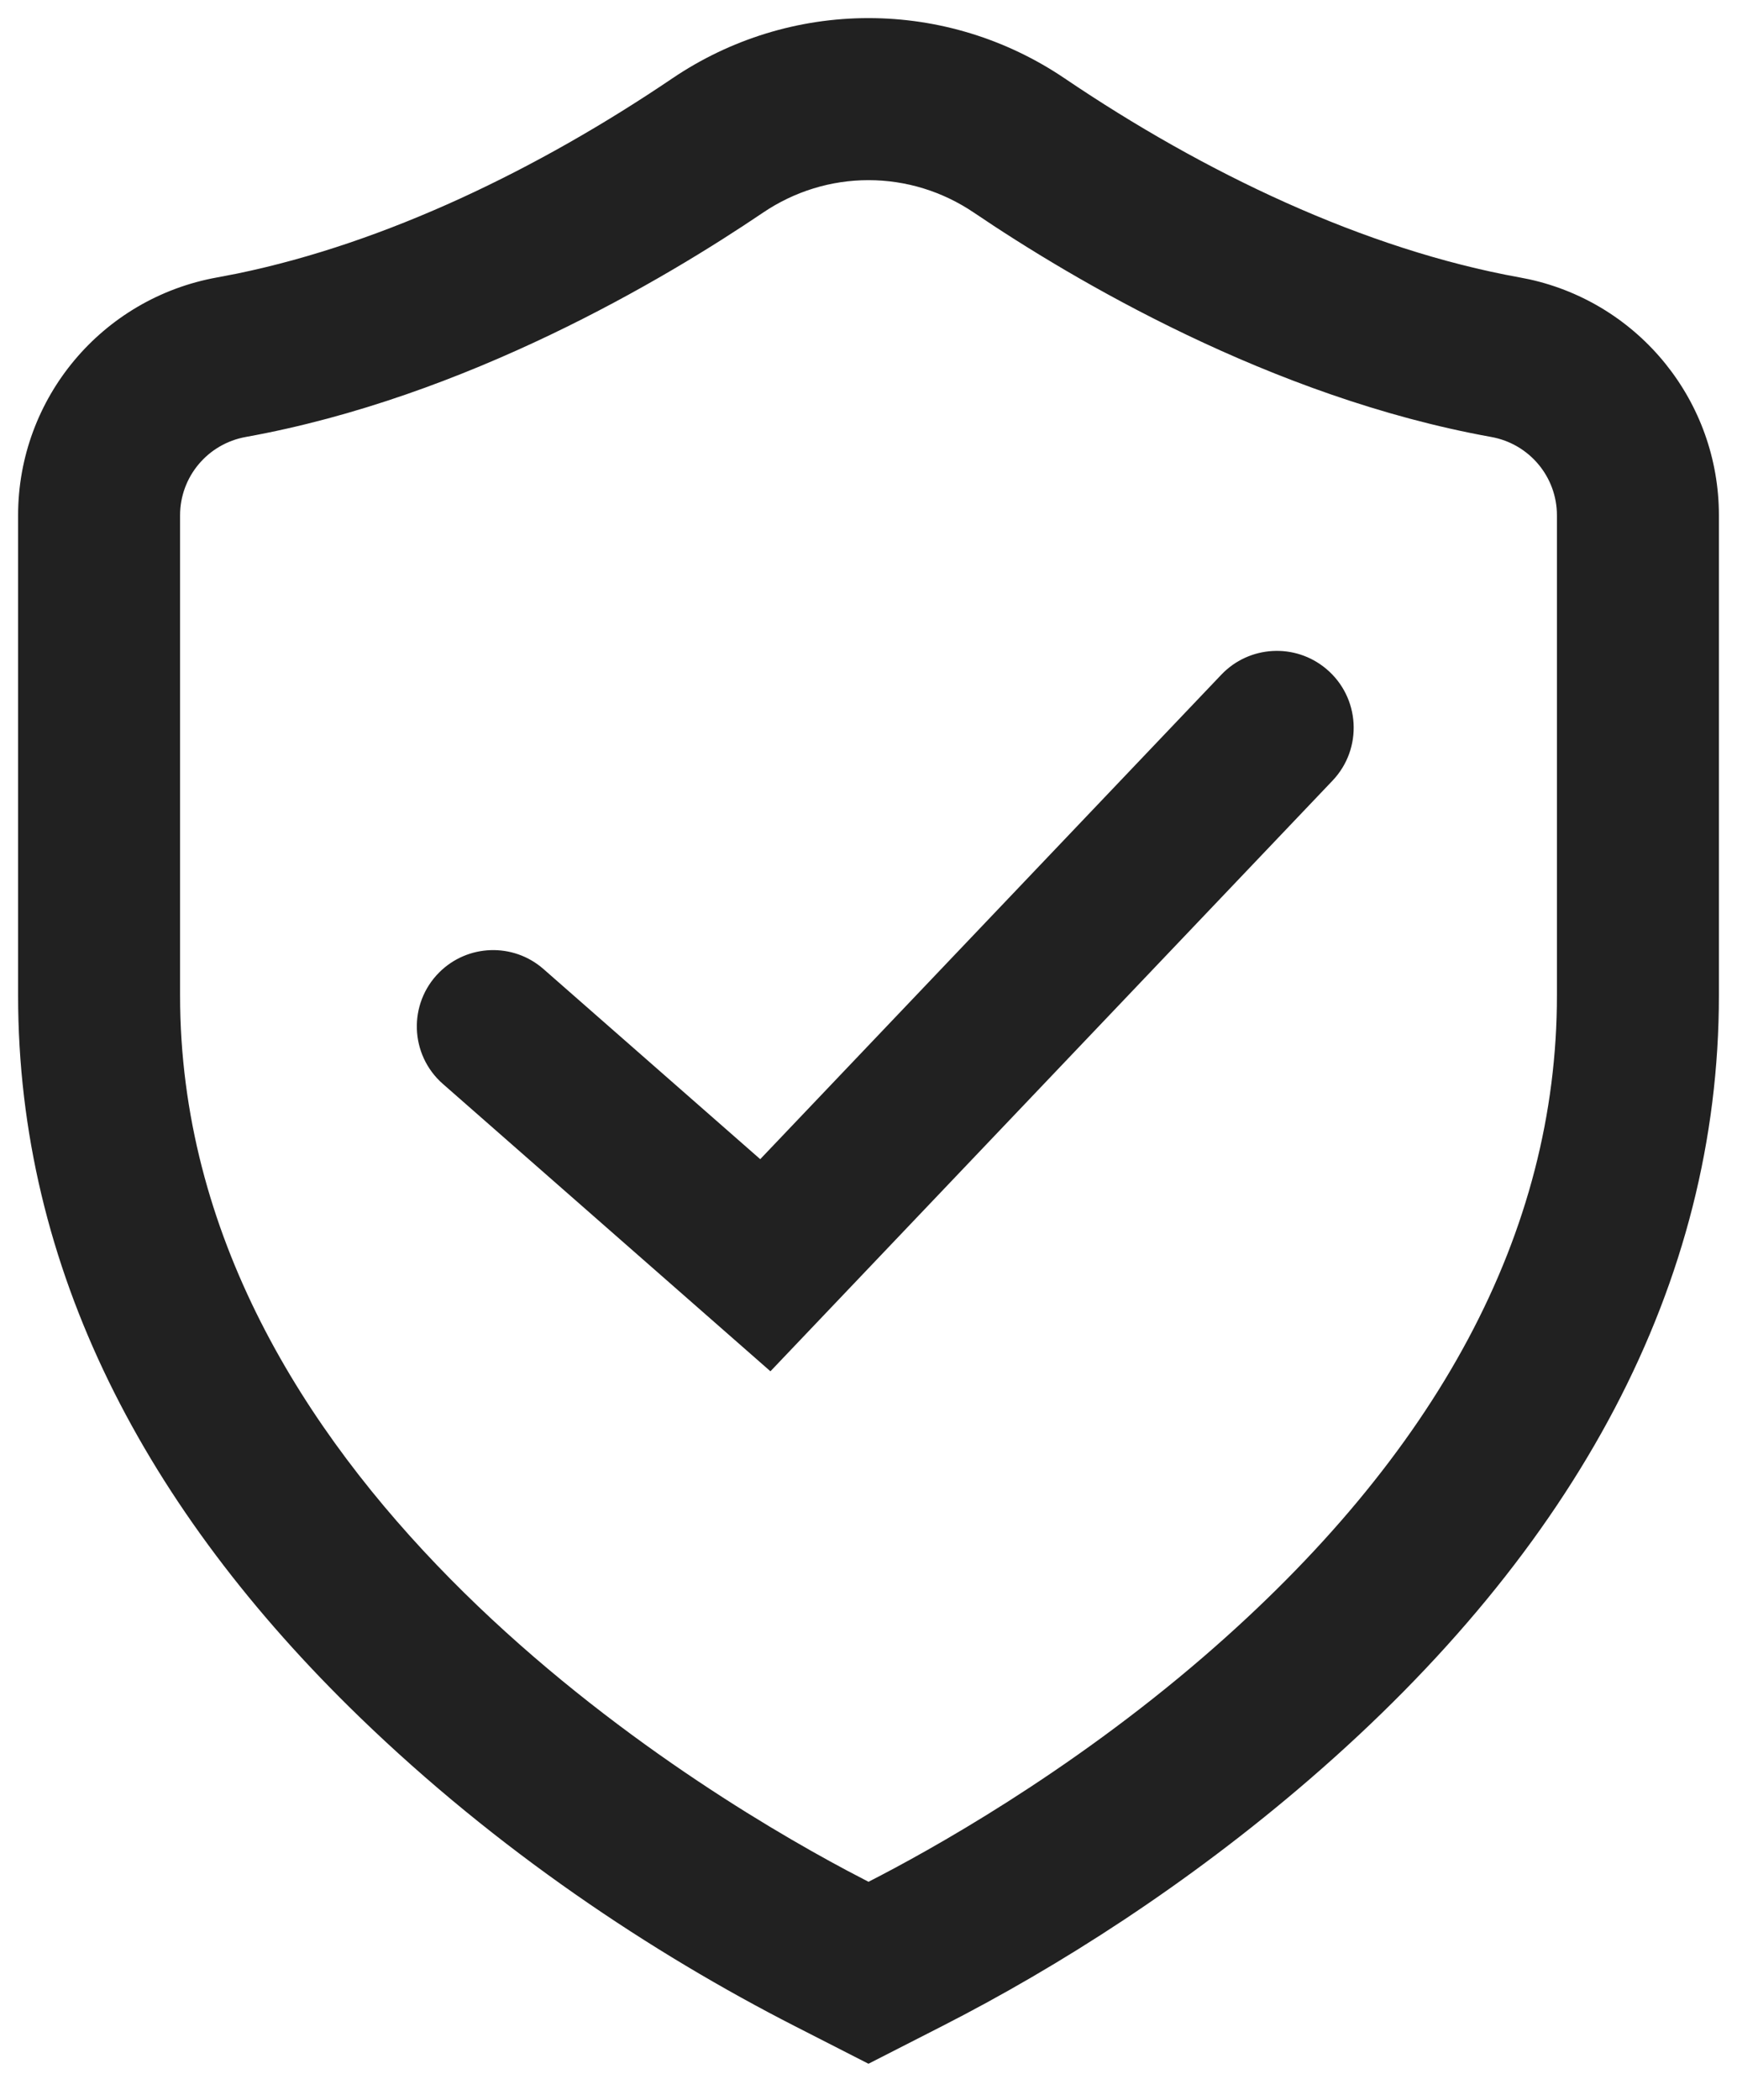 <svg width="48" height="58" viewBox="0 0 48 58" fill="none" xmlns="http://www.w3.org/2000/svg">
<path fill-rule="evenodd" clip-rule="evenodd" d="M18.576 2.167C20.183 1.08 22.065 0.5 24 0.5C25.935 0.5 27.817 1.08 29.424 2.167C33.279 4.775 37.702 6.889 42.001 7.664L42.264 7.716C45.309 8.39 47.5 11.089 47.5 14.234V27.494C47.5 35.438 43.587 42.762 36.191 49.143C32.828 52.045 29.266 54.315 26.035 55.963L23.999 57.002L21.964 55.963C18.016 53.946 13.733 51.105 9.923 47.413C4.029 41.703 0.5 35.053 0.5 27.494V14.234C0.5 10.999 2.818 8.236 5.999 7.663L6.561 7.555C10.681 6.704 14.889 4.662 18.576 2.167ZM26.916 5.875C26.047 5.287 25.039 4.976 24 4.976C22.961 4.976 21.953 5.287 21.084 5.874C18.361 7.717 12.883 10.972 6.793 12.069C5.74 12.258 4.976 13.169 4.976 14.234V27.494C4.976 40.726 18.754 49.186 23.39 51.657L24 51.976C25.683 51.117 29.504 49.001 33.267 45.754C39.741 40.168 43.024 34.025 43.024 27.494V14.234C43.024 13.169 42.26 12.258 41.207 12.069C35.117 10.972 29.639 7.717 26.916 5.875Z" fill="#212121"/>
<path d="M21.008 32.017L15.019 26.766C14.184 26.033 12.922 26.074 12.136 26.86V26.86C11.274 27.723 11.321 29.134 12.238 29.938L21.29 37.876L36.822 21.563C37.668 20.675 37.587 19.257 36.645 18.471V18.471C35.787 17.754 34.519 17.826 33.748 18.637L21.008 32.017Z" fill="#212121"/>
</svg>
